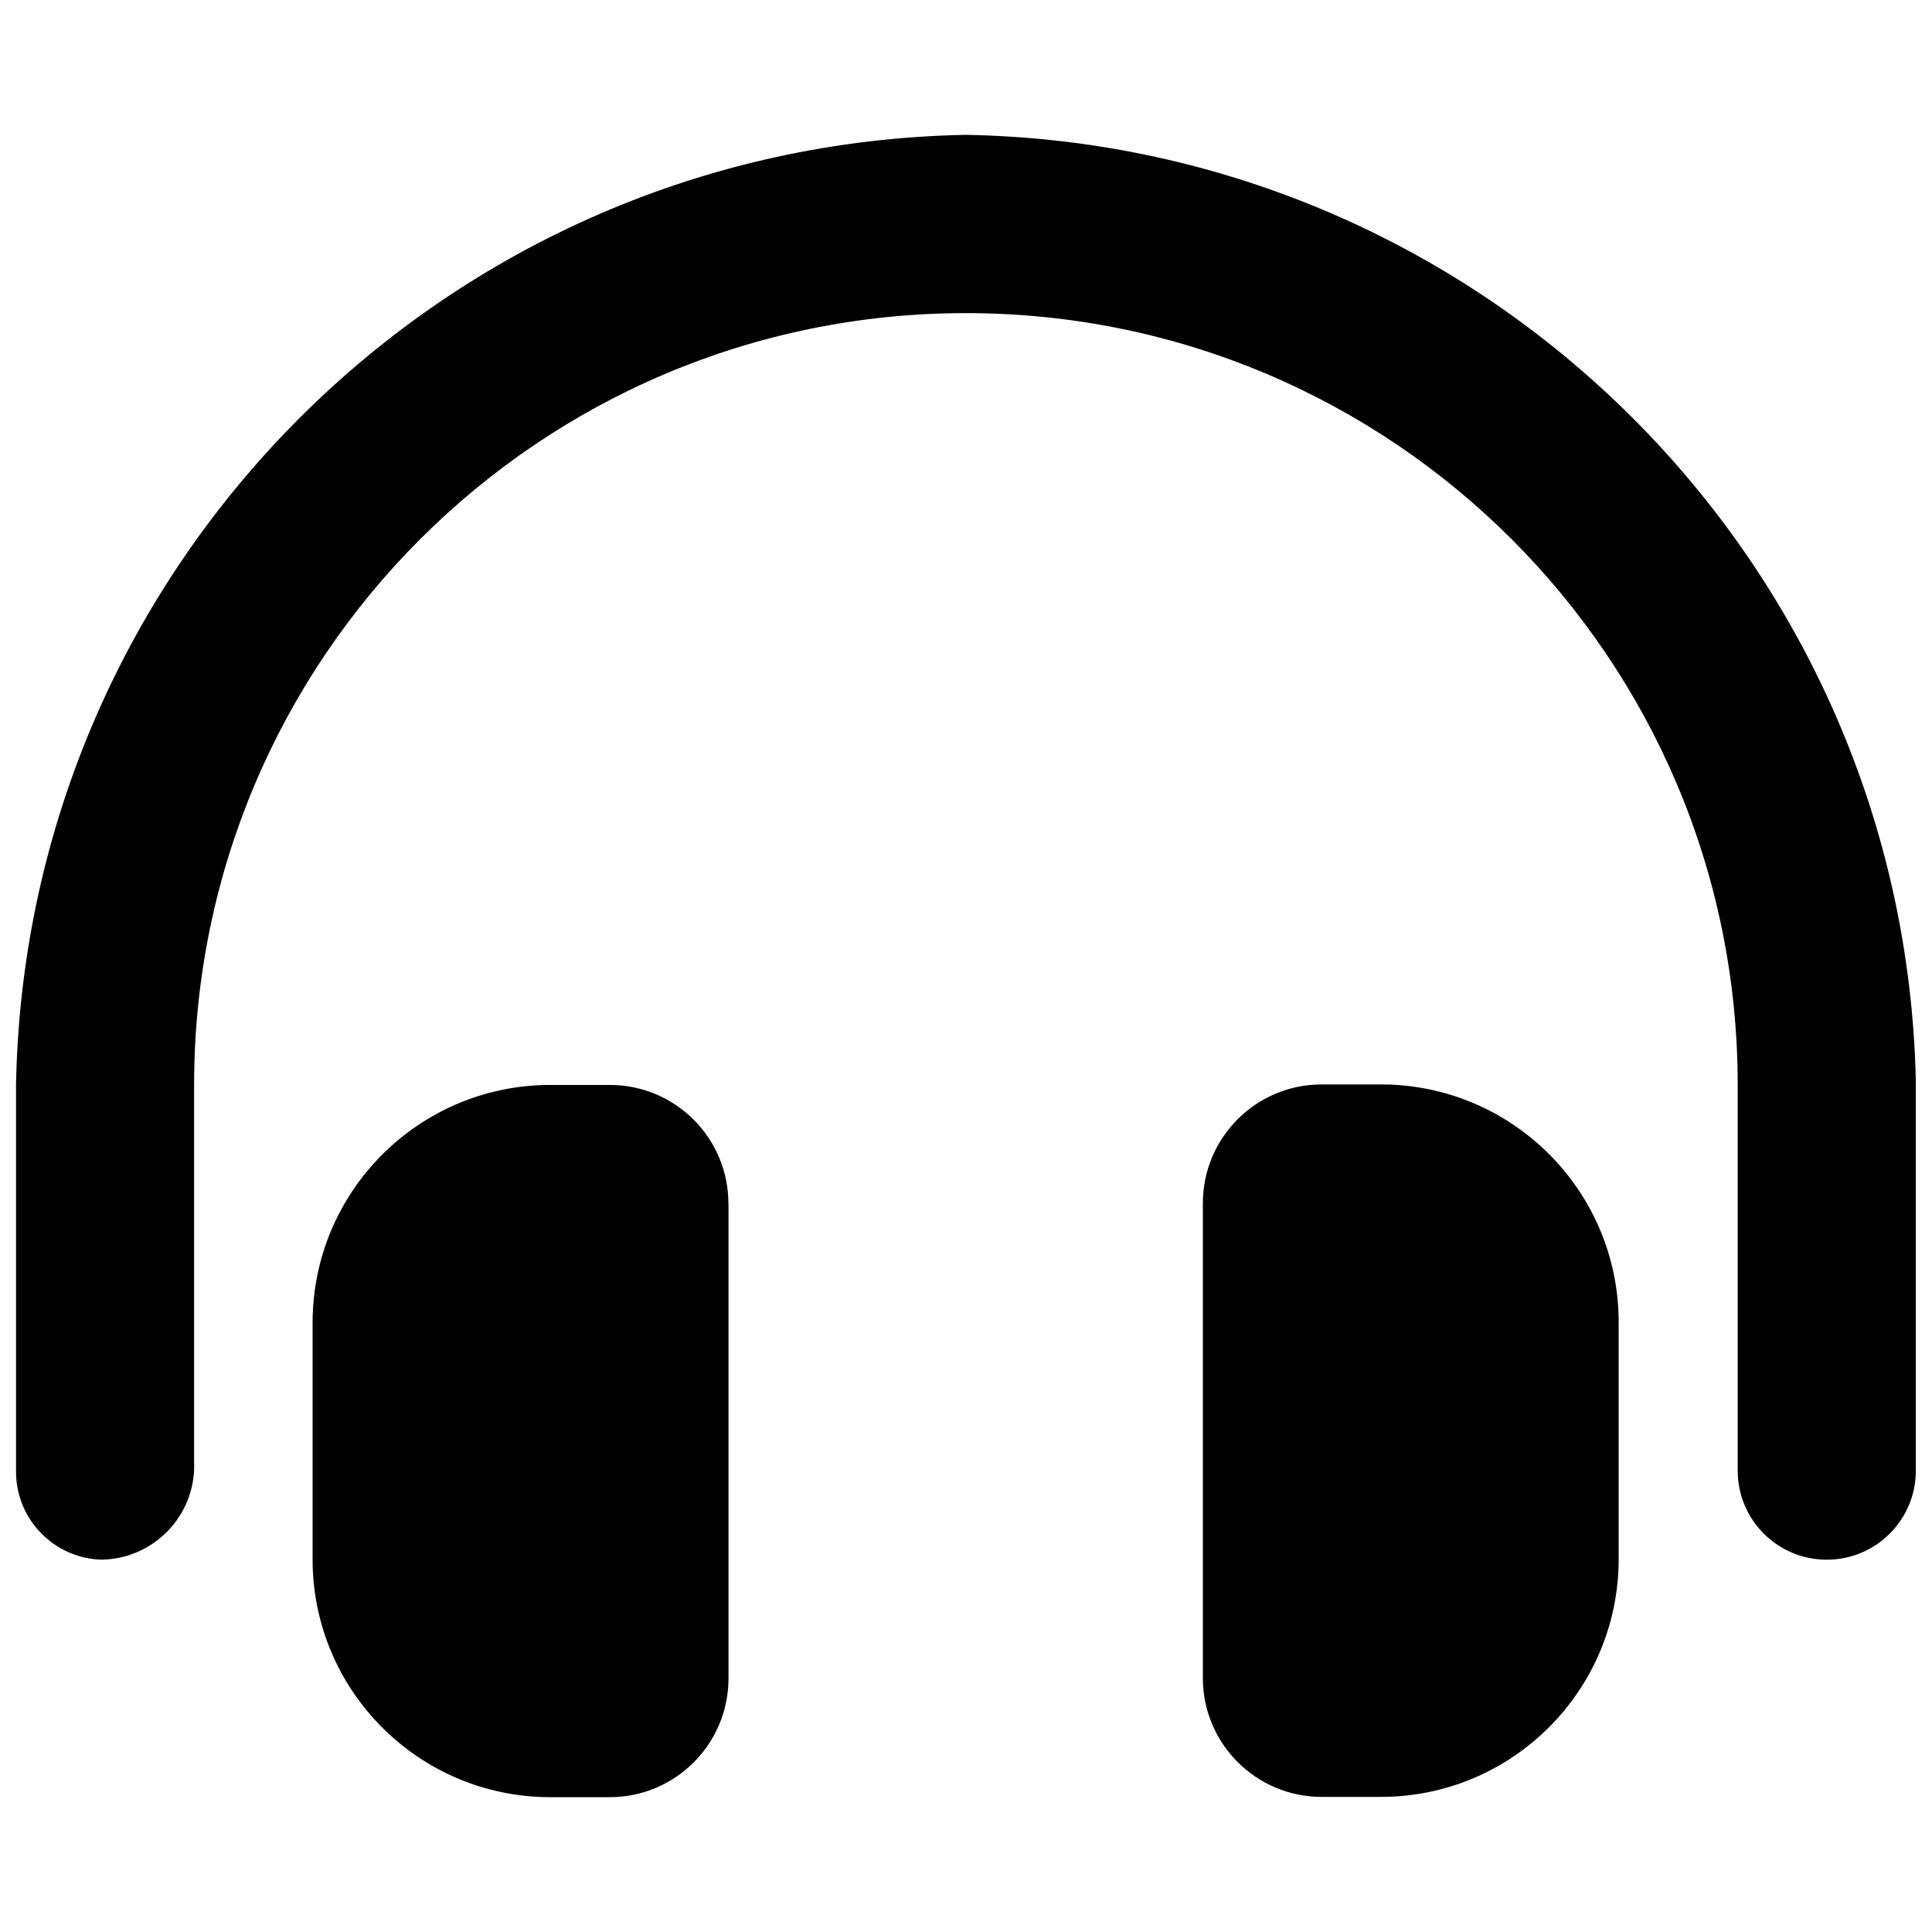 <svg xmlns="http://www.w3.org/2000/svg" xmlns:xlink="http://www.w3.org/1999/xlink" x="0px" y="0px" viewBox="0 0 60 60" style="enable-background:new 0 0 60 60;" xml:space="preserve"><path d="M59.498,33.585v12.087c0,1.528-1.238,2.766-2.766,2.766c-1.528,0-2.766-1.238-2.766-2.766V33.689 C53.963,20.451,43.23,9.722,29.992,9.724C16.758,9.727,6.03,20.455,6.028,33.689v11.983c-0.083,1.531-1.335,2.738-2.869,2.765 c-1.493-0.04-2.678-1.271-2.661-2.765V33.689C0.796,17.521,13.831,4.485,29.999,4.188C46.131,4.476,59.154,17.455,59.498,33.585  M22.624,37.381v14.74c0.002,2.037-1.649,3.69-3.686,3.692c0,0,0,0,0,0h-1.846c-4.078,0-7.384-3.306-7.384-7.384l0,0v-7.351 c0-4.078,3.306-7.384,7.384-7.384h1.843c2.034-0.002,3.685,1.646,3.686,3.681c0,0.004,0,0.007,0,0.011 M50.269,41.075v7.345 c0,4.078-3.306,7.384-7.384,7.384l0,0h-1.843c-2.038-0.003-3.688-1.657-3.686-3.694V37.37c-0.002-2.037,1.649-3.69,3.686-3.692h0 h1.843c4.078,0,7.384,3.306,7.384,7.384l0,0"></path></svg>